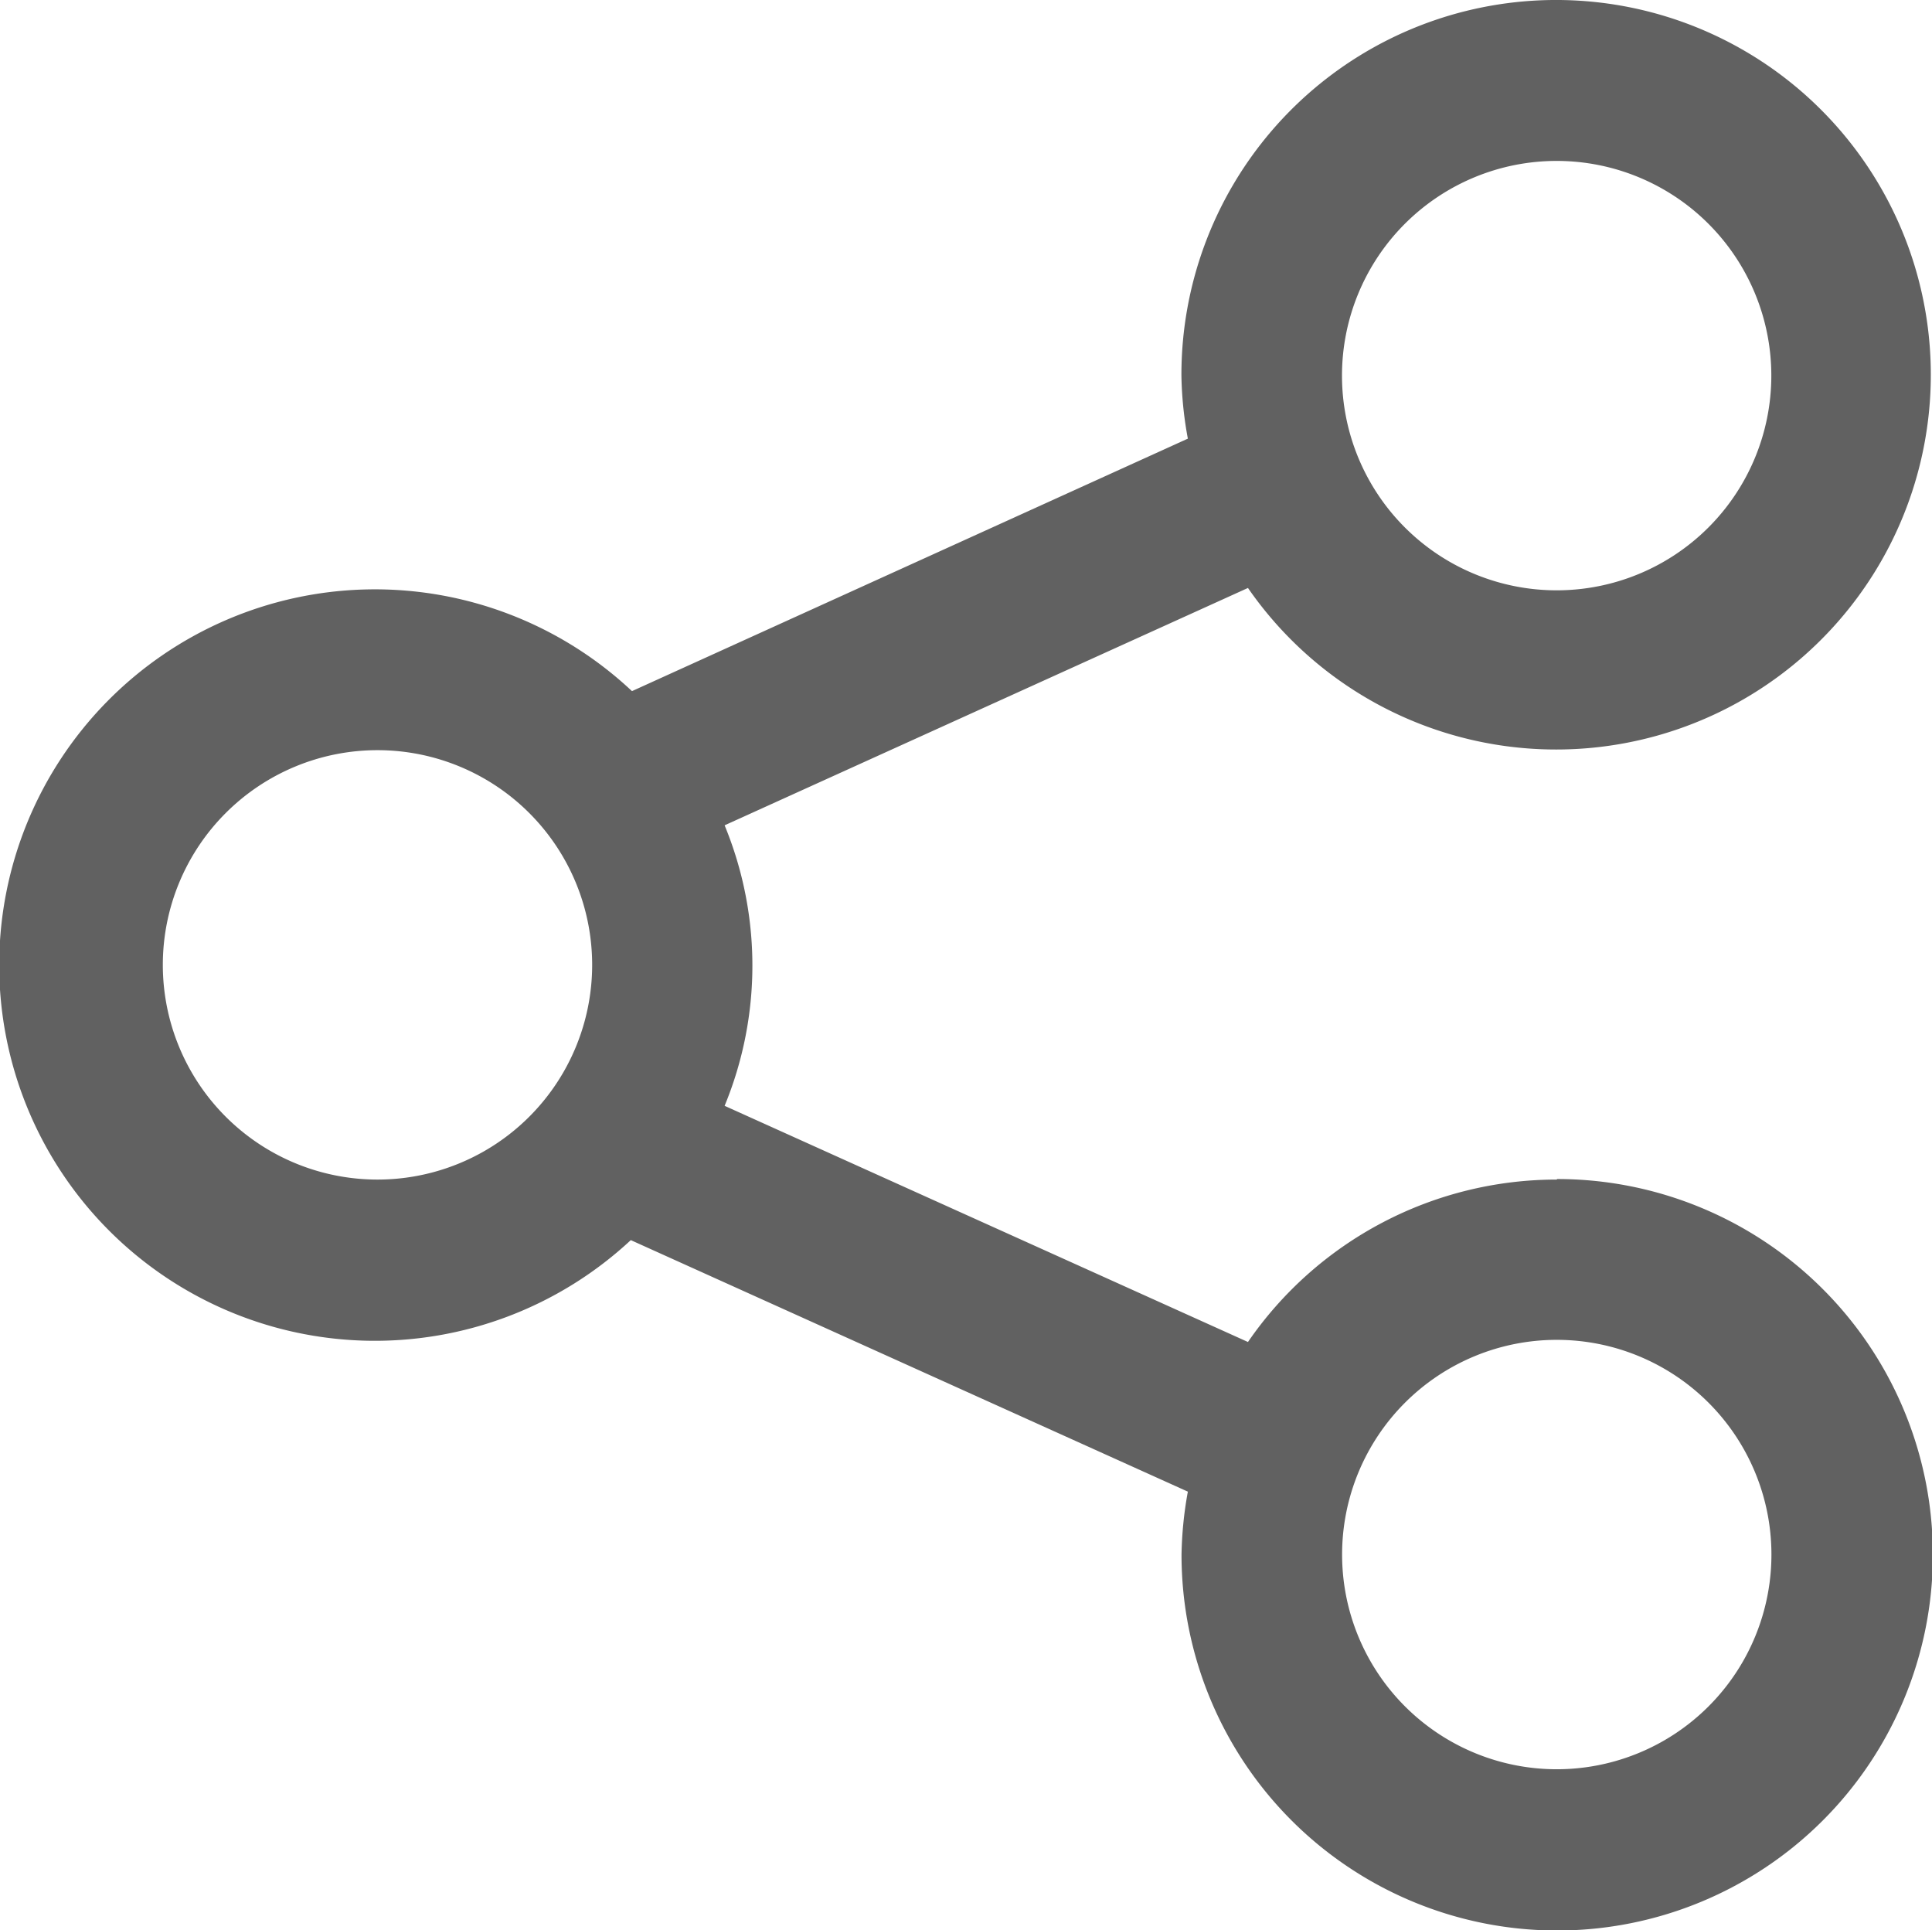 <svg id="Share" xmlns="http://www.w3.org/2000/svg" width="18" height="17.981" viewBox="0 0 18 17.981">
  <path id="fi-rr-share" d="M14.476,10.987A3.491,3.491,0,0,0,11.6,12.5L6.724,10.3a3.427,3.427,0,0,0,0-2.613L11.6,5.476a3.491,3.491,0,1,0-.62-1.98,3.471,3.471,0,0,0,.06.589L5.861,6.437a3.5,3.5,0,1,0-.011,5.114l5.19,2.343a3.548,3.548,0,0,0-.059.588,3.5,3.5,0,1,0,3.5-3.5Zm0-9.489a2,2,0,1,1-2,2,2,2,0,0,1,2-2ZM3.49,10.987a2,2,0,1,1,2-2A2,2,0,0,1,3.49,10.987Zm10.987,5.493a2,2,0,1,1,2-2,2,2,0,0,1-2,2Z" transform="translate(0.027 0.001)" fill="#616161"/>
</svg>
